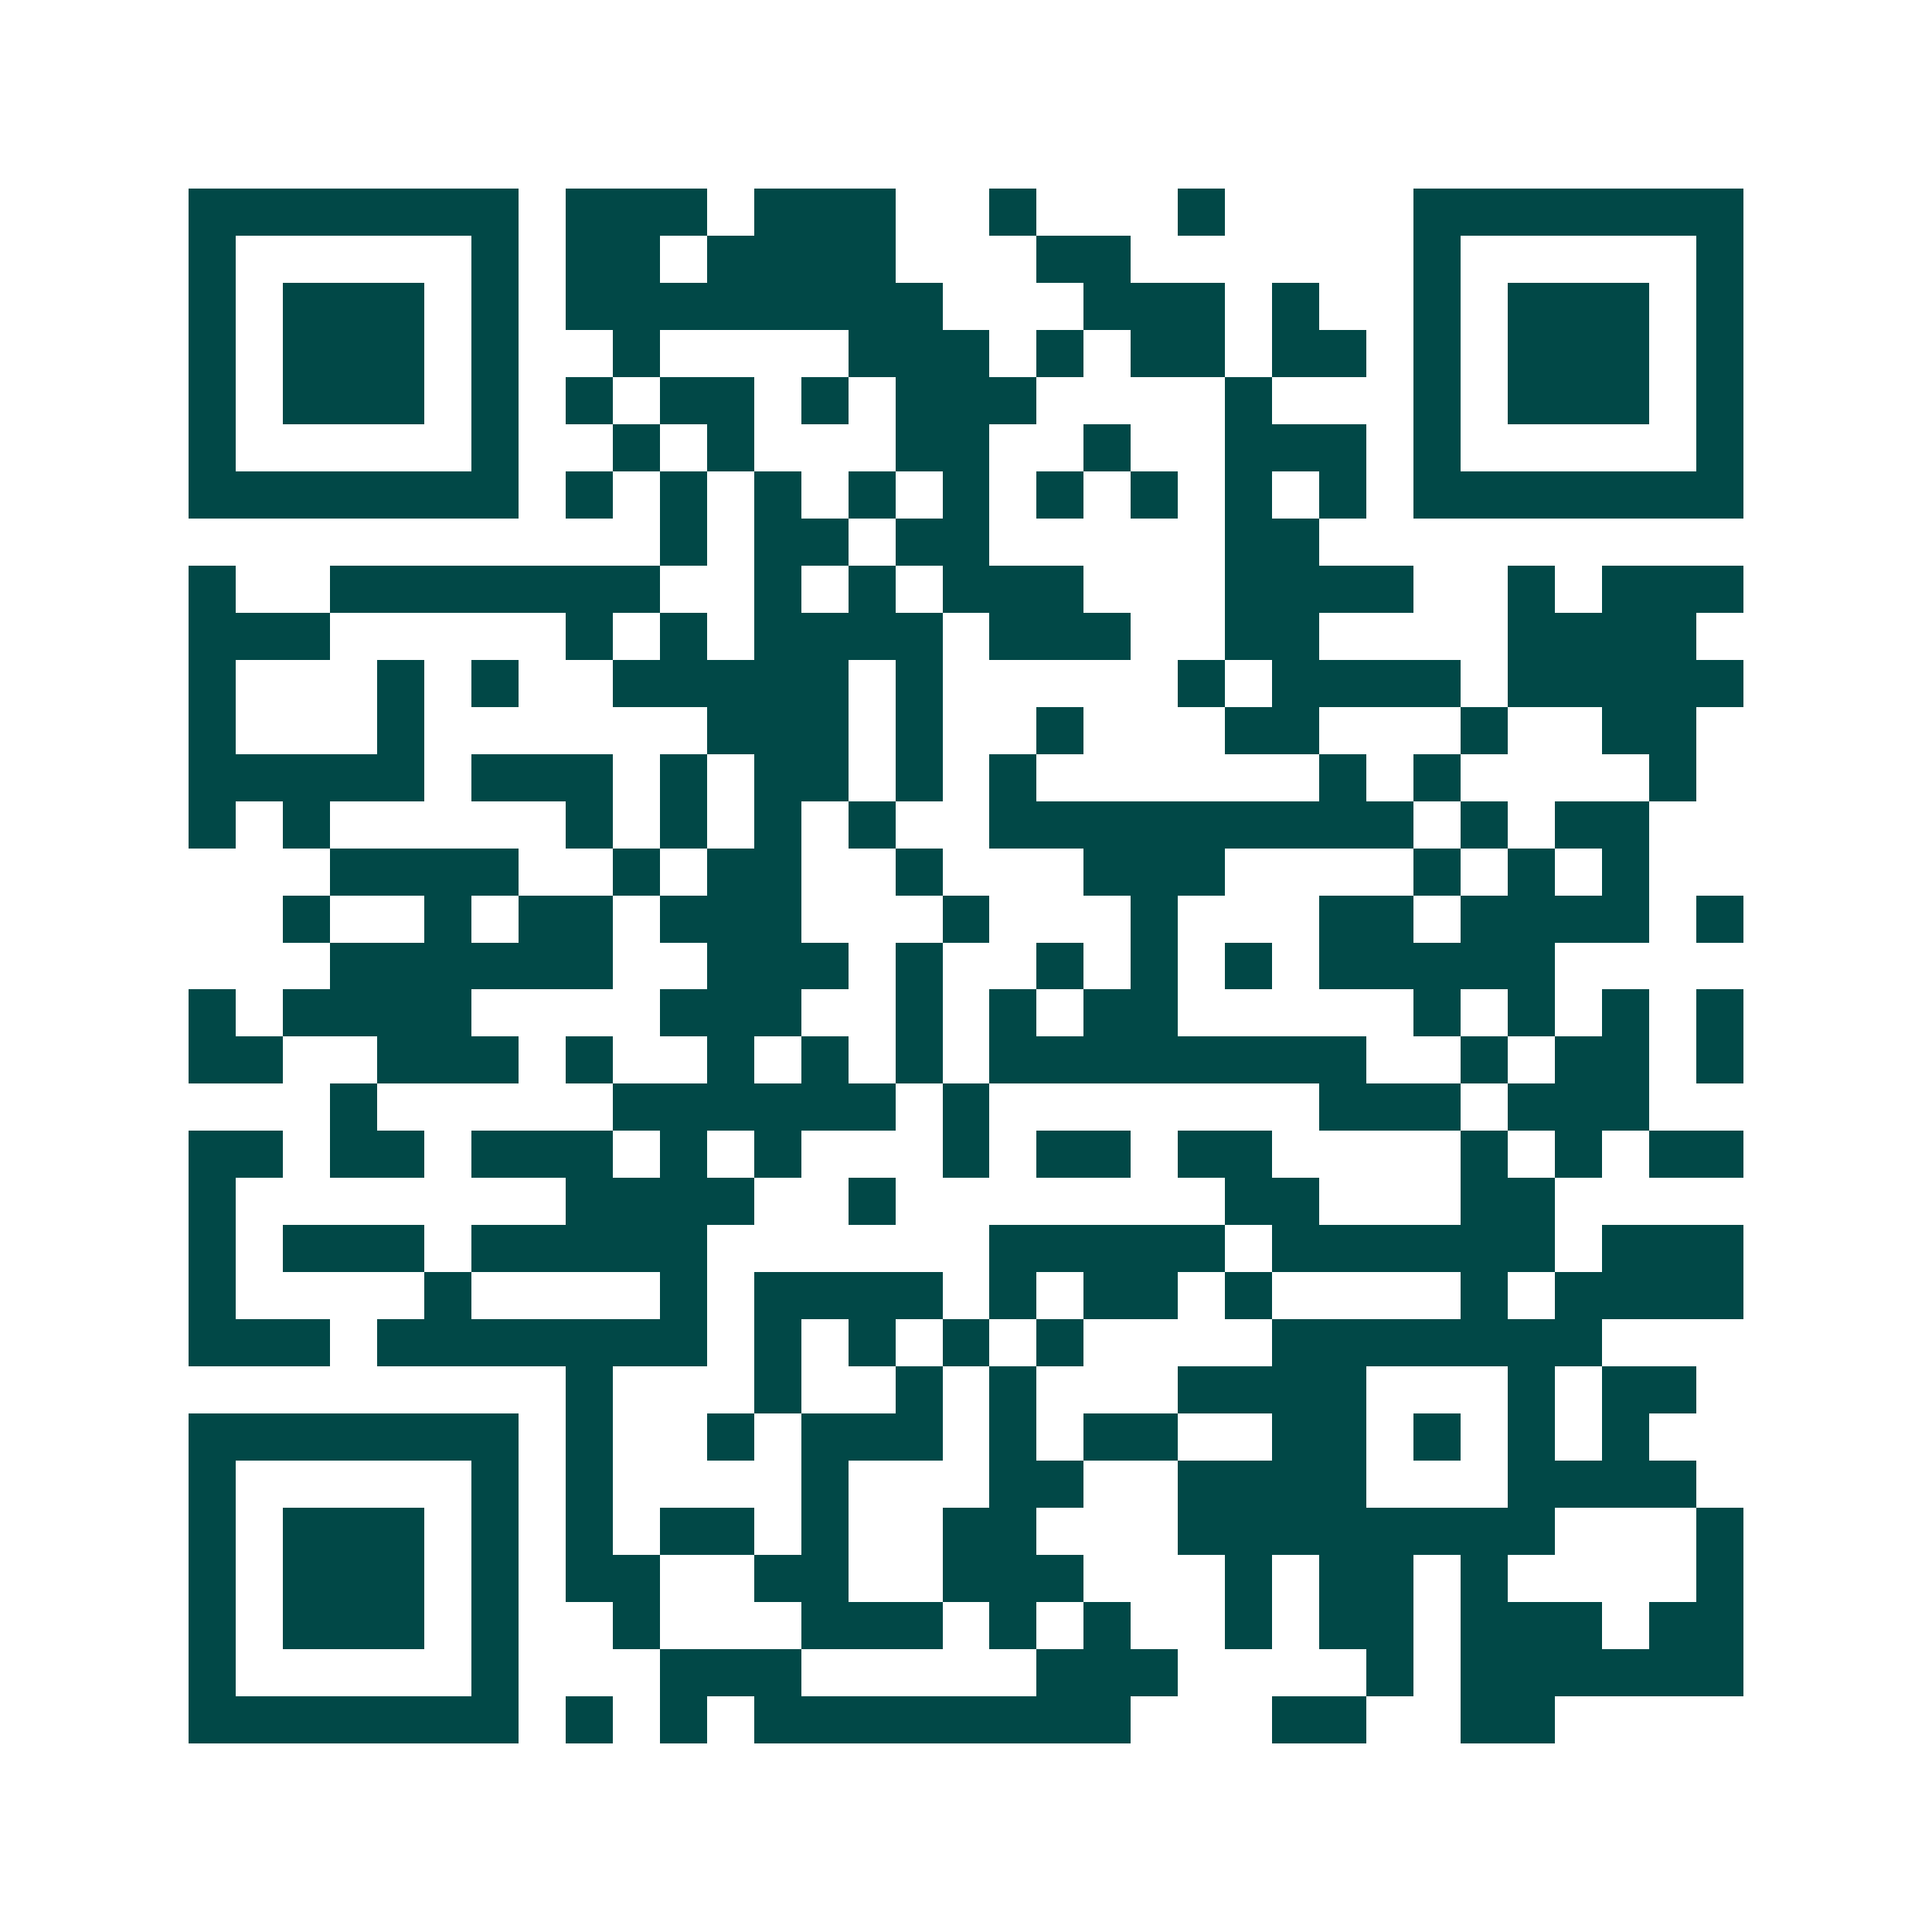 <svg xmlns="http://www.w3.org/2000/svg" width="200" height="200" viewBox="0 0 41 41" shape-rendering="crispEdges"><path fill="#ffffff" d="M0 0h41v41H0z"/><path stroke="#014847" d="M4 4.5h7m1 0h3m1 0h3m2 0h1m3 0h1m4 0h7M4 5.5h1m5 0h1m1 0h2m1 0h4m3 0h2m6 0h1m5 0h1M4 6.5h1m1 0h3m1 0h1m1 0h8m3 0h3m1 0h1m2 0h1m1 0h3m1 0h1M4 7.5h1m1 0h3m1 0h1m2 0h1m4 0h3m1 0h1m1 0h2m1 0h2m1 0h1m1 0h3m1 0h1M4 8.5h1m1 0h3m1 0h1m1 0h1m1 0h2m1 0h1m1 0h3m4 0h1m3 0h1m1 0h3m1 0h1M4 9.5h1m5 0h1m2 0h1m1 0h1m3 0h2m2 0h1m2 0h3m1 0h1m5 0h1M4 10.5h7m1 0h1m1 0h1m1 0h1m1 0h1m1 0h1m1 0h1m1 0h1m1 0h1m1 0h1m1 0h7M14 11.5h1m1 0h2m1 0h2m5 0h2M4 12.5h1m2 0h7m2 0h1m1 0h1m1 0h3m3 0h4m2 0h1m1 0h3M4 13.5h3m5 0h1m1 0h1m1 0h4m1 0h3m2 0h2m4 0h4M4 14.5h1m3 0h1m1 0h1m2 0h5m1 0h1m5 0h1m1 0h4m1 0h5M4 15.5h1m3 0h1m6 0h3m1 0h1m2 0h1m3 0h2m3 0h1m2 0h2M4 16.5h5m1 0h3m1 0h1m1 0h2m1 0h1m1 0h1m6 0h1m1 0h1m4 0h1M4 17.5h1m1 0h1m5 0h1m1 0h1m1 0h1m1 0h1m2 0h9m1 0h1m1 0h2M7 18.5h4m2 0h1m1 0h2m2 0h1m3 0h3m4 0h1m1 0h1m1 0h1M6 19.5h1m2 0h1m1 0h2m1 0h3m3 0h1m3 0h1m3 0h2m1 0h4m1 0h1M7 20.5h6m2 0h3m1 0h1m2 0h1m1 0h1m1 0h1m1 0h5M4 21.5h1m1 0h4m4 0h3m2 0h1m1 0h1m1 0h2m5 0h1m1 0h1m1 0h1m1 0h1M4 22.5h2m2 0h3m1 0h1m2 0h1m1 0h1m1 0h1m1 0h8m2 0h1m1 0h2m1 0h1M7 23.5h1m5 0h6m1 0h1m7 0h3m1 0h3M4 24.5h2m1 0h2m1 0h3m1 0h1m1 0h1m3 0h1m1 0h2m1 0h2m4 0h1m1 0h1m1 0h2M4 25.5h1m7 0h4m2 0h1m7 0h2m3 0h2M4 26.5h1m1 0h3m1 0h5m6 0h5m1 0h6m1 0h3M4 27.5h1m4 0h1m4 0h1m1 0h4m1 0h1m1 0h2m1 0h1m4 0h1m1 0h4M4 28.5h3m1 0h7m1 0h1m1 0h1m1 0h1m1 0h1m4 0h7M12 29.5h1m3 0h1m2 0h1m1 0h1m3 0h4m3 0h1m1 0h2M4 30.5h7m1 0h1m2 0h1m1 0h3m1 0h1m1 0h2m2 0h2m1 0h1m1 0h1m1 0h1M4 31.5h1m5 0h1m1 0h1m4 0h1m3 0h2m2 0h4m3 0h4M4 32.5h1m1 0h3m1 0h1m1 0h1m1 0h2m1 0h1m2 0h2m3 0h8m3 0h1M4 33.5h1m1 0h3m1 0h1m1 0h2m2 0h2m2 0h3m3 0h1m1 0h2m1 0h1m4 0h1M4 34.5h1m1 0h3m1 0h1m2 0h1m3 0h3m1 0h1m1 0h1m2 0h1m1 0h2m1 0h3m1 0h2M4 35.5h1m5 0h1m3 0h3m5 0h3m4 0h1m1 0h6M4 36.5h7m1 0h1m1 0h1m1 0h8m3 0h2m2 0h2"/></svg>
